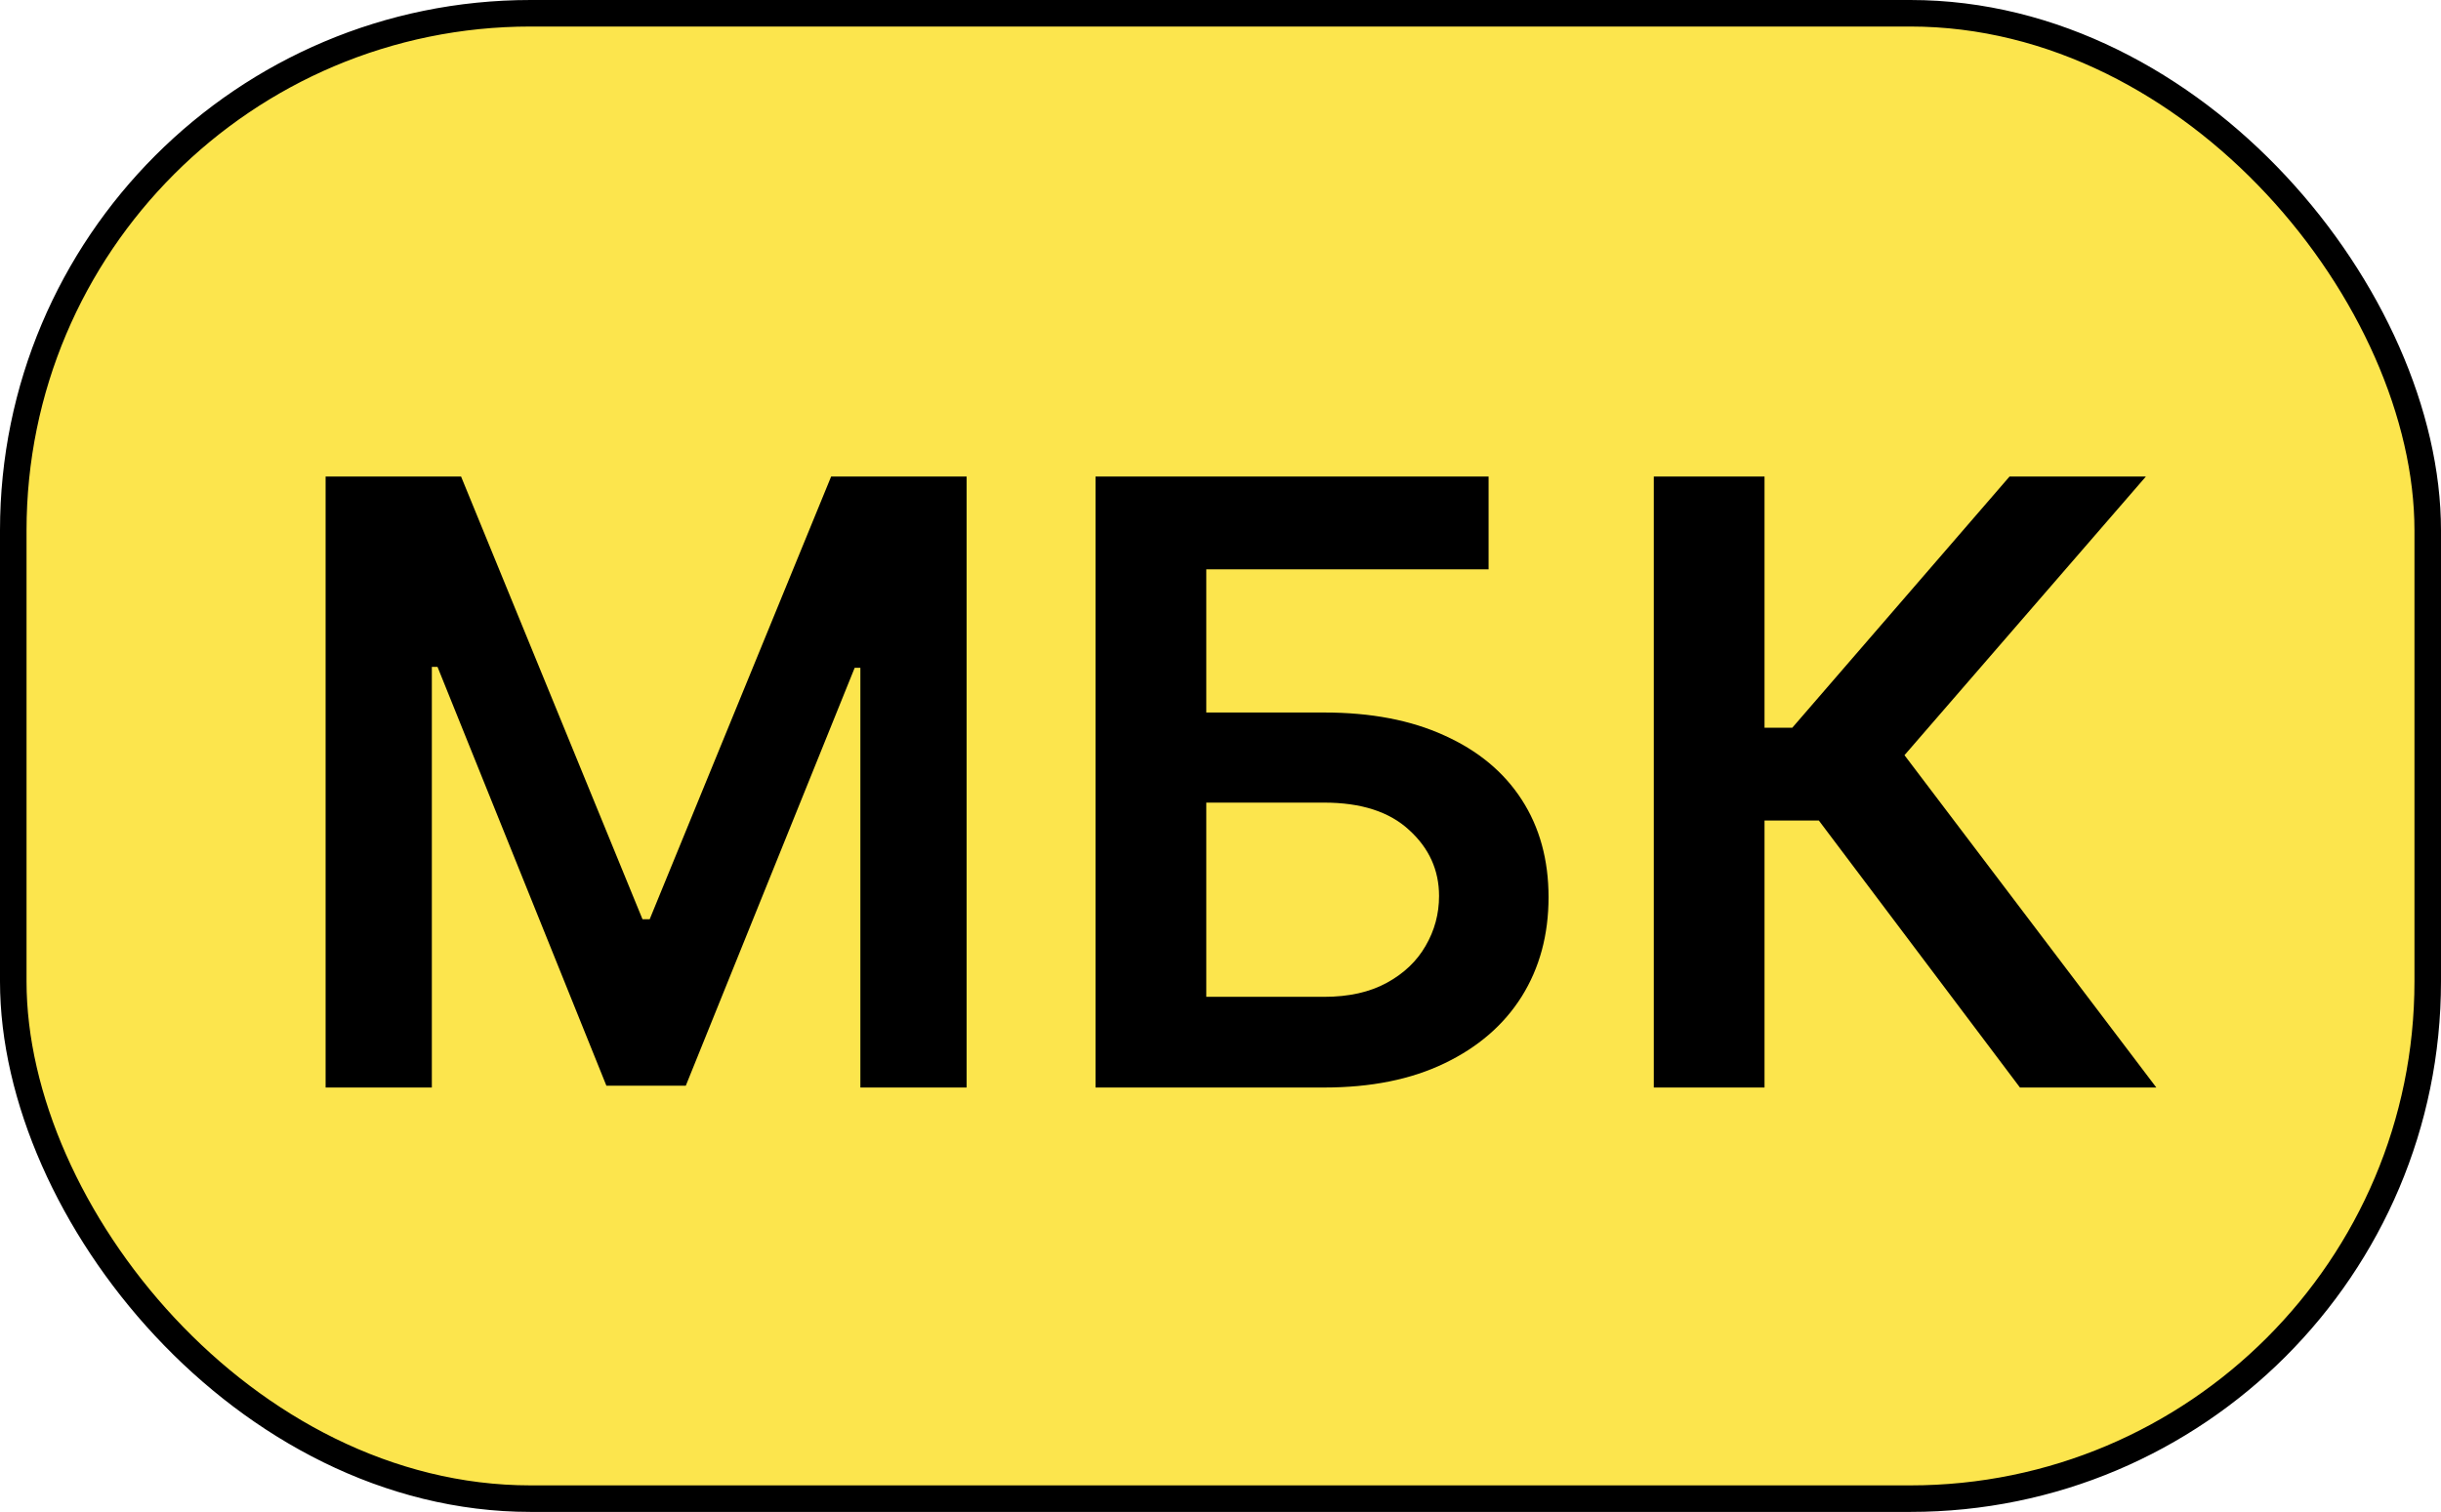 <?xml version="1.0" encoding="UTF-8"?> <svg xmlns="http://www.w3.org/2000/svg" width="92" height="57" viewBox="0 0 92 57" fill="none"><rect x="0.5" y="0.5" width="91" height="56" rx="19.5" fill="#FCE54D" stroke="black"></rect><path d="M12.272 17.966H17.378L24.216 34.657H24.486L31.325 17.966H36.431V41H32.427V25.175H32.213L25.847 40.932H22.855L16.49 25.142H16.276V41H12.272V17.966ZM41.291 41V17.966H56.104V21.464H45.464V26.862H49.907C51.669 26.862 53.18 27.151 54.439 27.728C55.706 28.298 56.678 29.104 57.352 30.146C58.027 31.189 58.364 32.415 58.364 33.824C58.364 35.242 58.027 36.49 57.352 37.57C56.678 38.642 55.706 39.482 54.439 40.089C53.18 40.696 51.669 41 49.907 41H41.291ZM45.464 37.581H49.907C50.837 37.581 51.624 37.405 52.269 37.052C52.913 36.7 53.401 36.235 53.731 35.658C54.068 35.08 54.237 34.454 54.237 33.779C54.237 32.805 53.862 31.976 53.112 31.294C52.37 30.604 51.301 30.259 49.907 30.259H45.464V37.581ZM76.131 41L68.551 30.934H66.504V41H62.331V17.966H66.504V27.436H67.55L75.738 17.966H80.877L71.779 28.471L81.271 41H76.131Z" fill="black"></path></svg> 
